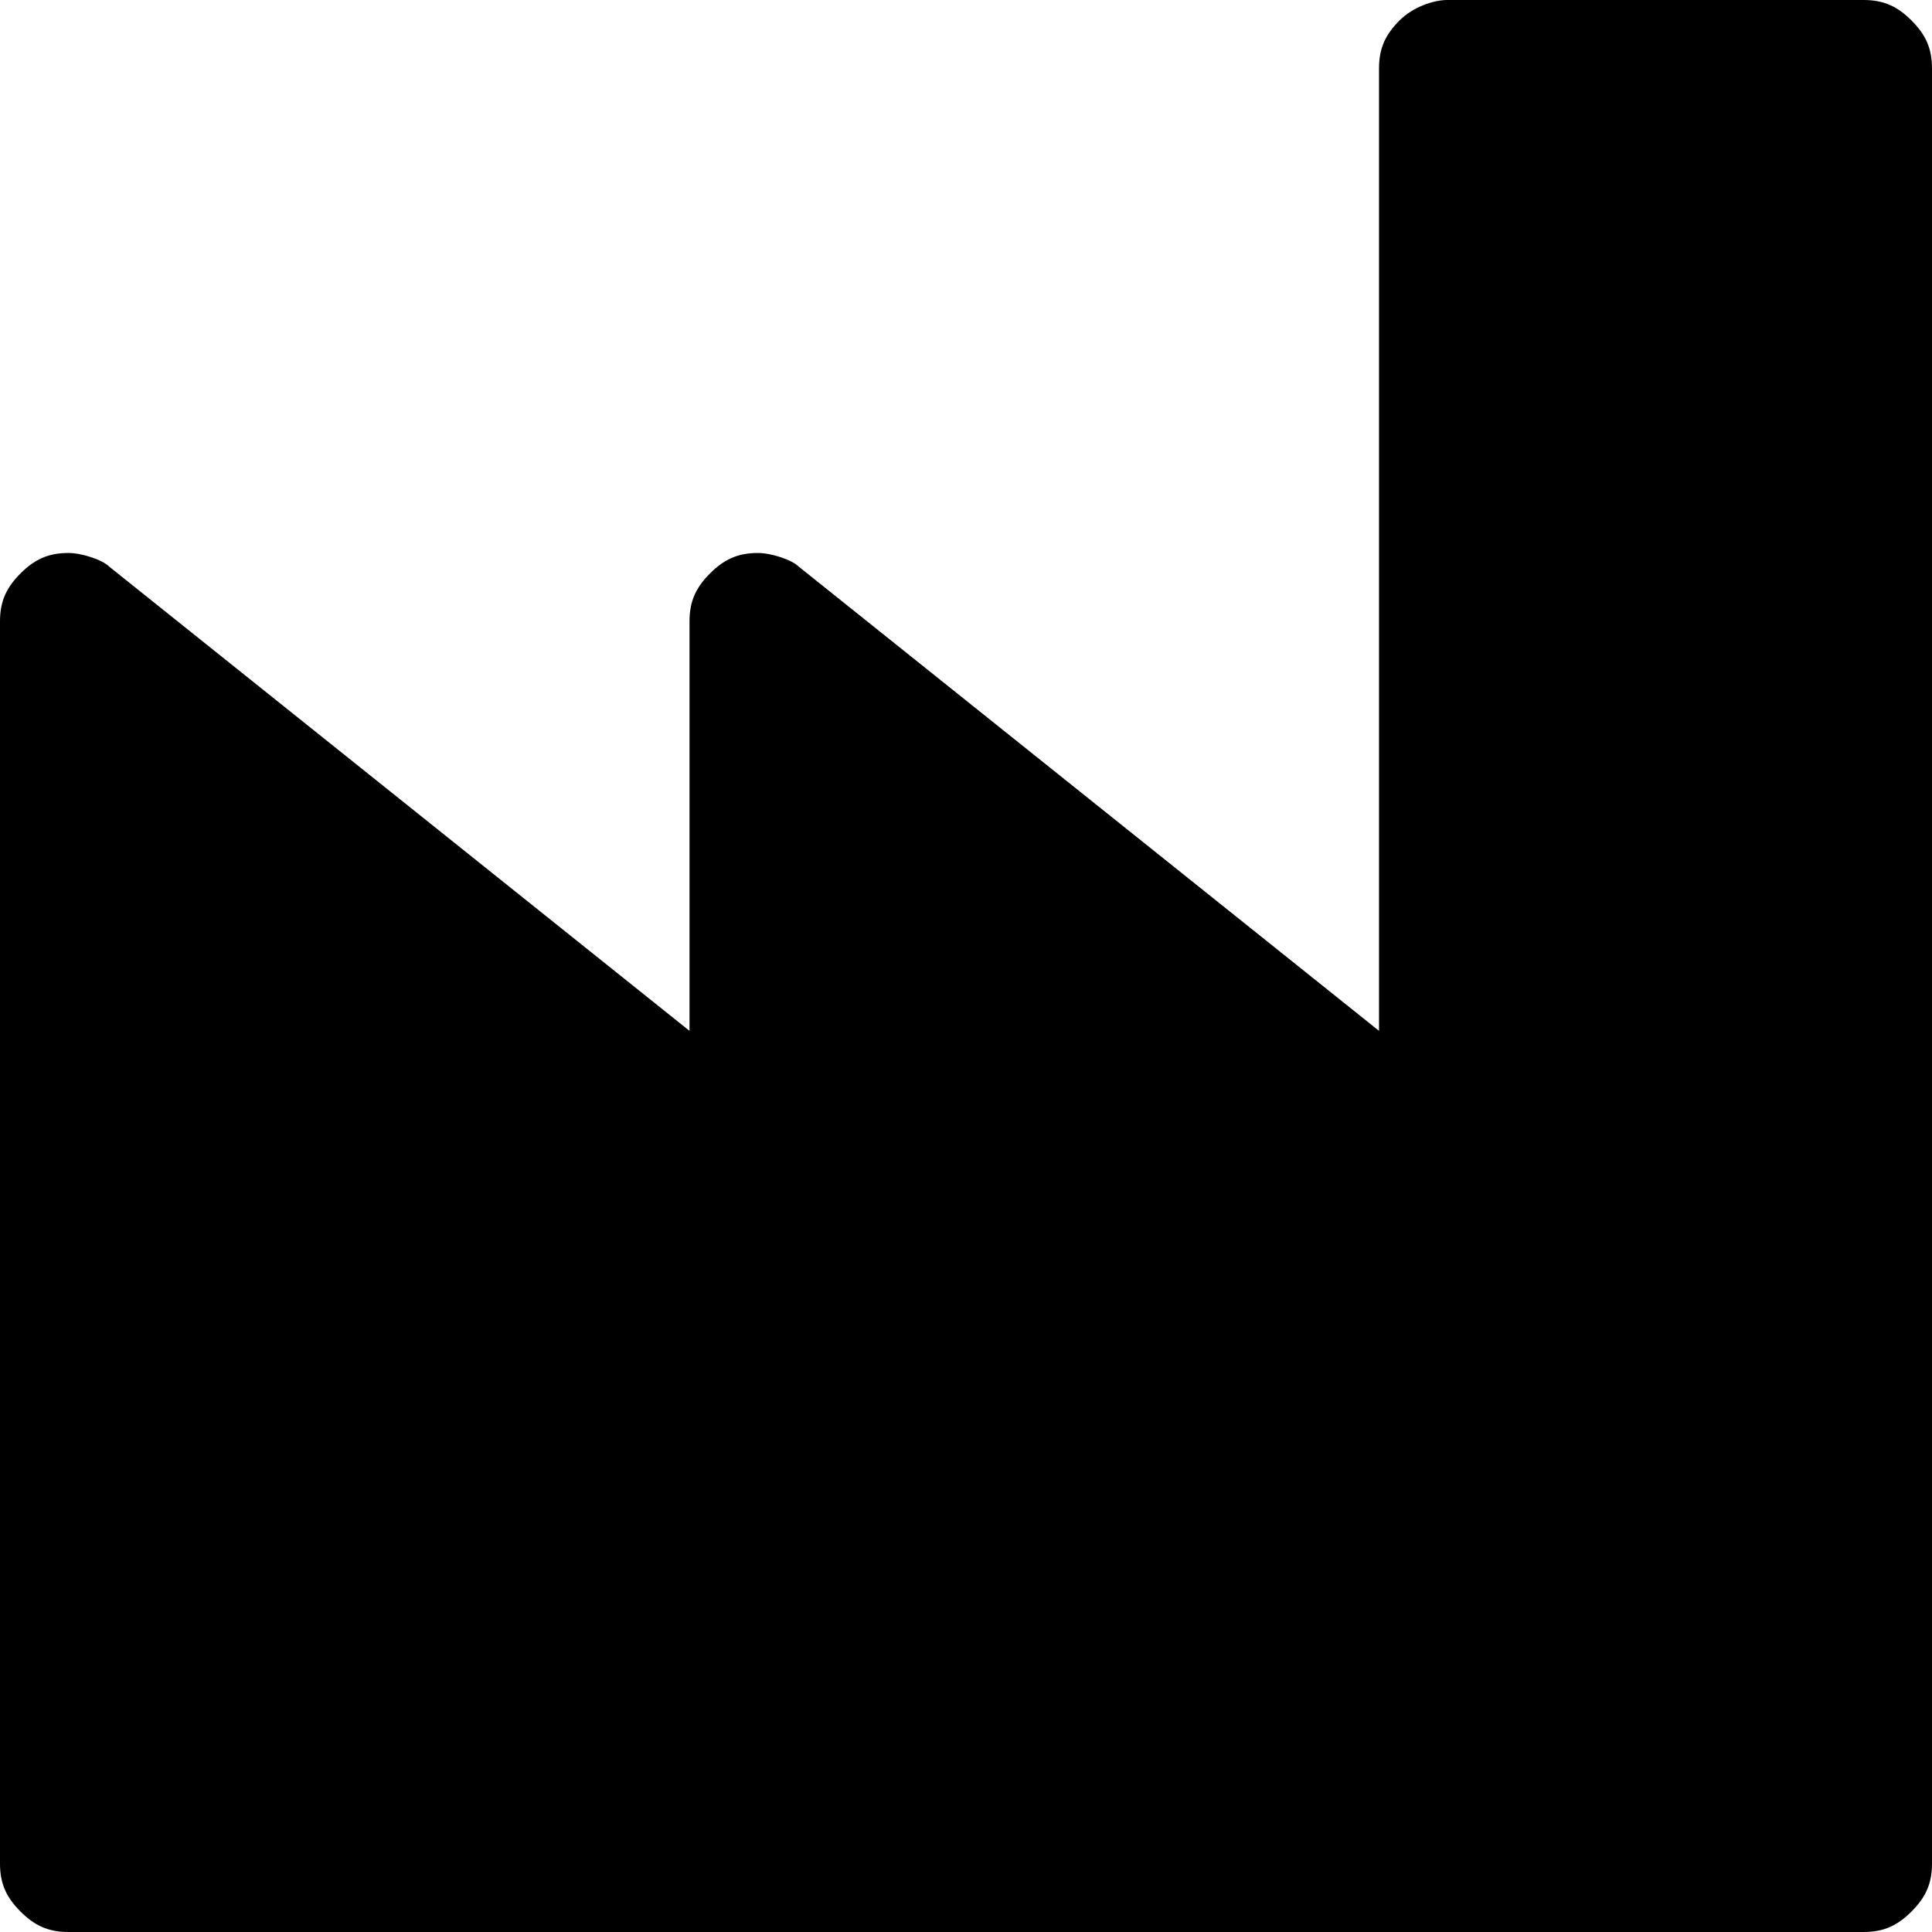 <?xml version="1.0" encoding="utf-8"?>
<!-- Generator: Adobe Illustrator 21.1.0, SVG Export Plug-In . SVG Version: 6.00 Build 0)  -->
<svg version="1.1" id="Layer_1" xmlns="http://www.w3.org/2000/svg" xmlns:xlink="http://www.w3.org/1999/xlink" x="0px" y="0px"
	 viewBox="0 0 28.3 28.3" style="enable-background:new 0 0 28.3 28.3;" xml:space="preserve">
<g>
	<g>
		<path d="M27.3,0c0.3,0,0.5,0.1,0.7,0.3c0.2,0.2,0.3,0.4,0.3,0.7v26.3c0,0.3-0.1,0.5-0.3,0.7c-0.2,0.2-0.4,0.3-0.7,0.3H1
			c-0.3,0-0.5-0.1-0.7-0.3S0,27.6,0,27.3L0,9.1c0-0.3,0.1-0.5,0.3-0.7S0.7,8.1,1,8.1c0.2,0,0.5,0.1,0.6,0.2l8.5,6.8v-6
			c0-0.3,0.1-0.5,0.3-0.7s0.4-0.3,0.7-0.3c0.2,0,0.5,0.1,0.6,0.2l8.5,6.8V1c0-0.3,0.1-0.5,0.3-0.7C20.7,0.1,21,0,21.2,0L27.3,0z"/>
	</g>
</g>
</svg>

